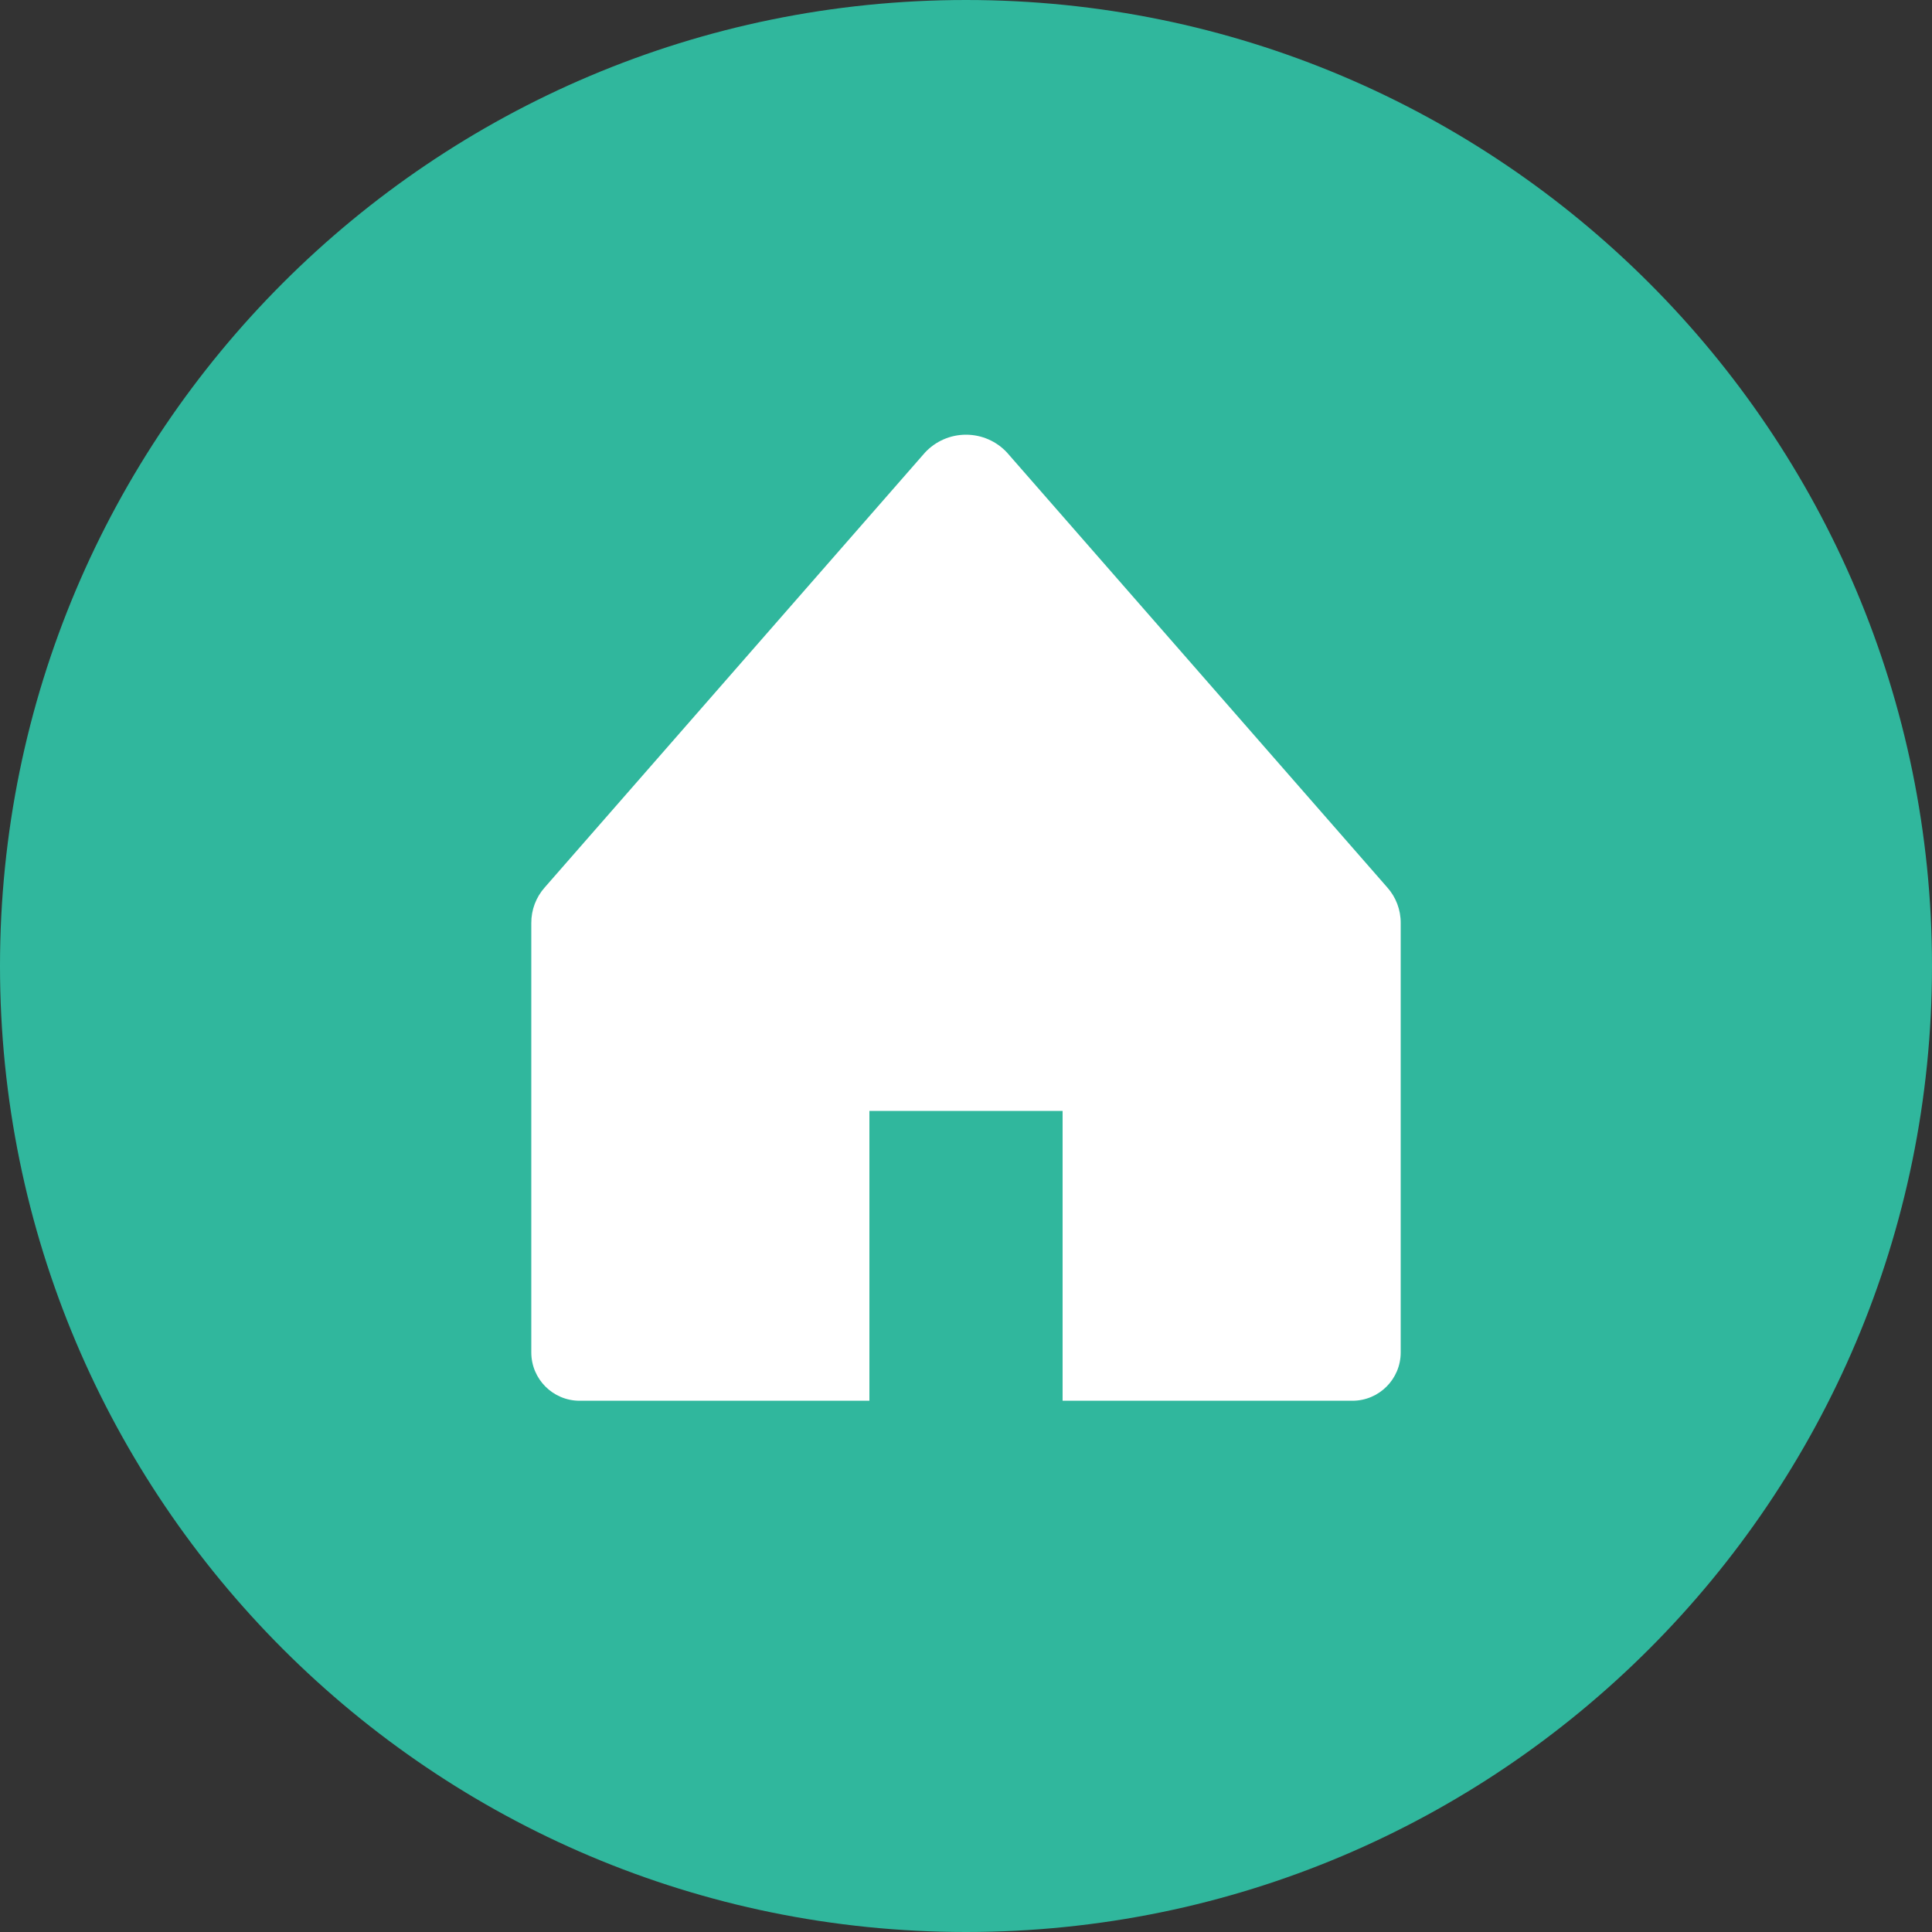 <?xml version="1.0" encoding="UTF-8"?>
<svg width="40px" height="40px" viewBox="0 0 40 40" version="1.1" xmlns="http://www.w3.org/2000/svg" xmlns:xlink="http://www.w3.org/1999/xlink">
    <rect x="0" y="0" width="40" height="40" fill="#333333" stroke="none"/>
    <!-- Generator: Sketch 55.2 (78181) - https://sketchapp.com -->
    <title>Art/icons/pictogram/domain</title>
    <desc>Created with Sketch.</desc>
    <defs>
        <path d="M0,20 C0,8.954 8.954,0 20,0 C31.046,0 40,8.954 40,20 C40,31.046 31.046,40 20,40 C8.954,40 0,31.046 0,20" id="path-1"></path>
        <path d="M20,21.001 C20.552,21.001 21,20.553 21,20.001 L21,11.111 C21.002,10.838 20.902,10.574 20.72,10.371 L12.85,1.371 C12.631,1.134 12.323,1 12,1 C11.677,1 11.37,1.134 11.15,1.371 L3.28,10.371 C3.098,10.574 2.998,10.838 3,11.111 L3,20.001 C3,20.553 3.448,21.001 4,21.001 L10,21.001 L10,15.001 L14,15.001 L14,21.001 L20,21.001 Z" id="path-3"></path>
    </defs>
    <g id="Art/icons/pictogram/domain" stroke="none" stroke-width="1" fill="none" fill-rule="evenodd">
        <mask id="mask-2" fill="white">
            <use xlink:href="#path-1"></use>
        </mask>
        <use id="shape" fill="#30B79D" xlink:href="#path-1"></use>
        <g id="Art/icons/product/domain" mask="url(#mask-2)">
            <g transform="translate(8, 8)">
                <mask id="mask-4" fill="white">
                    <use xlink:href="#path-3"></use>
                </mask>
                <use id="shape" stroke="none" fill="#FFFFFF" fill-rule="evenodd" xlink:href="#path-3"></use>
            </g>
        </g>
    </g>
</svg>